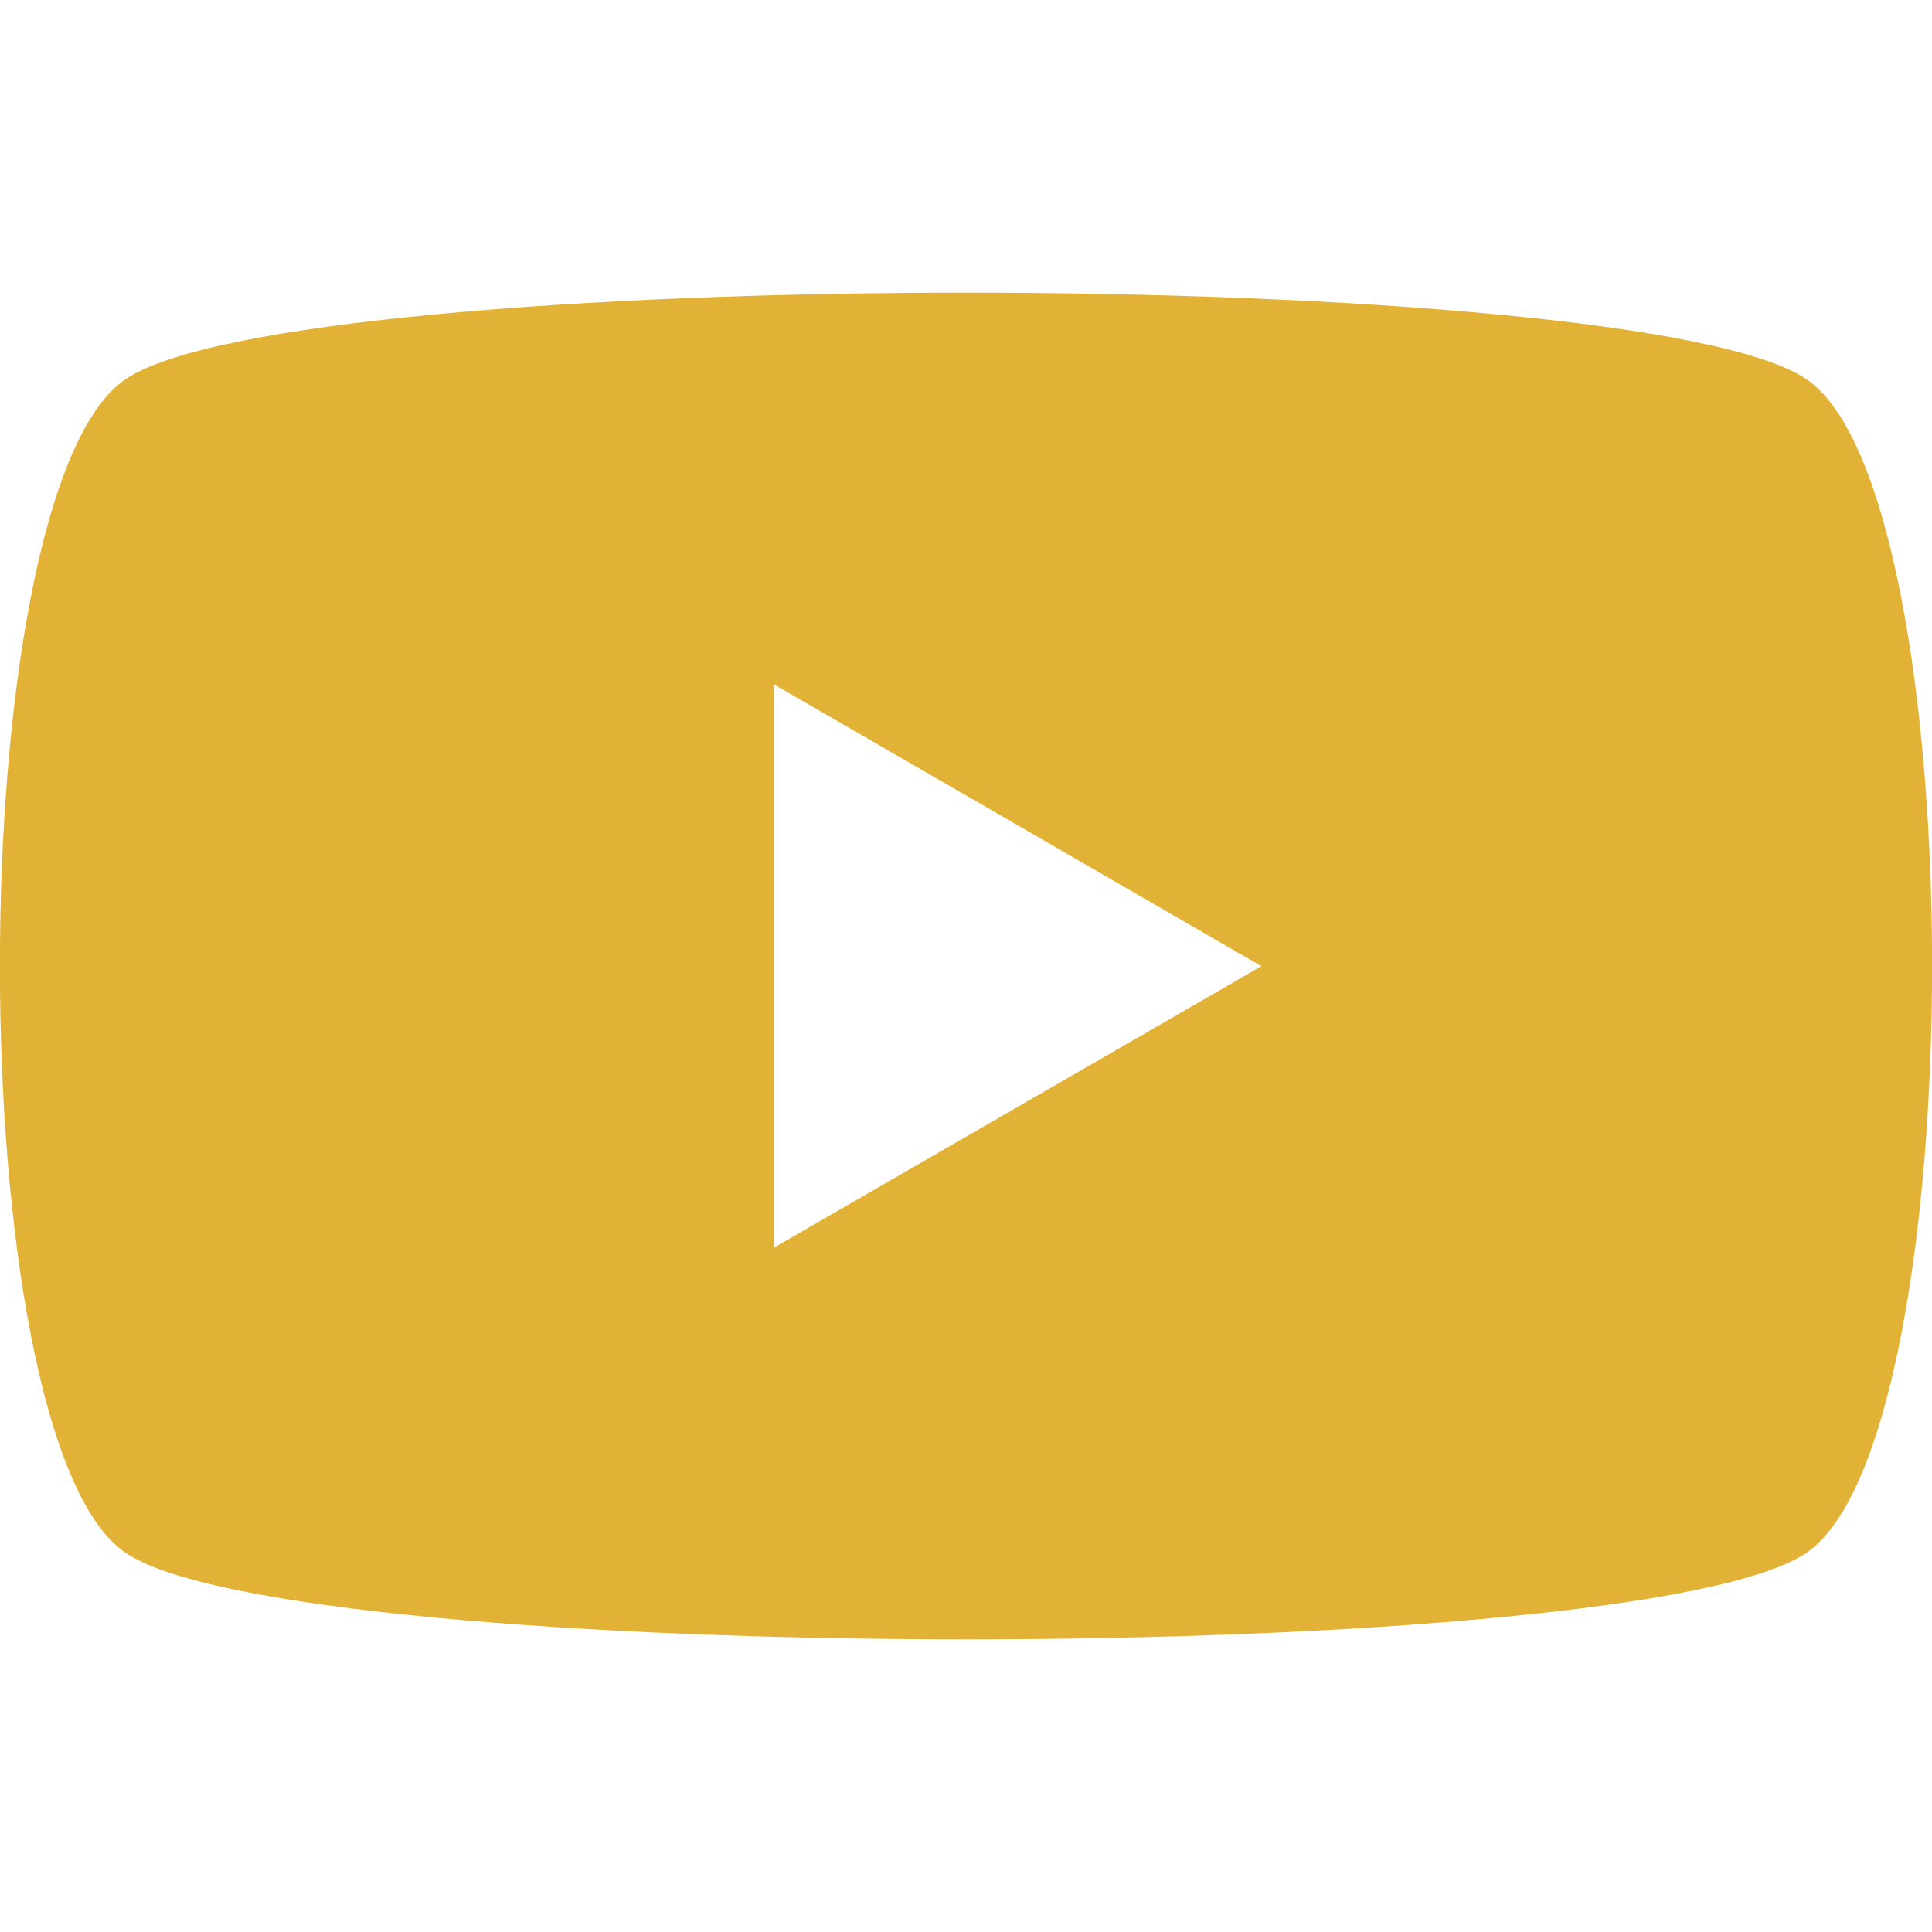 <svg xmlns="http://www.w3.org/2000/svg" width="30" height="30" viewBox="0 0 53.27 37.13">
  <defs>
    <style>
      .cls-1 {
        fill: #e2b236;
      }
    </style>
  </defs>
  <title>youtube_h</title>
  <g id="Ebene_2" data-name="Ebene 2">
    <g id="Ebene_3" data-name="Ebene 3">
      <path id="path5068" class="cls-1" d="M26.64,0C16.19,0,5.74.8,3.44,2.4c-4.59,3.2-4.59,29.13,0,32.33s41.8,3.2,46.39,0,4.59-29.13,0-32.33C47.53.8,37.08,0,26.64,0Zm-5.3,10.8,13.44,7.77L21.34,26.33Z"/>
    </g>
  </g>
</svg>
